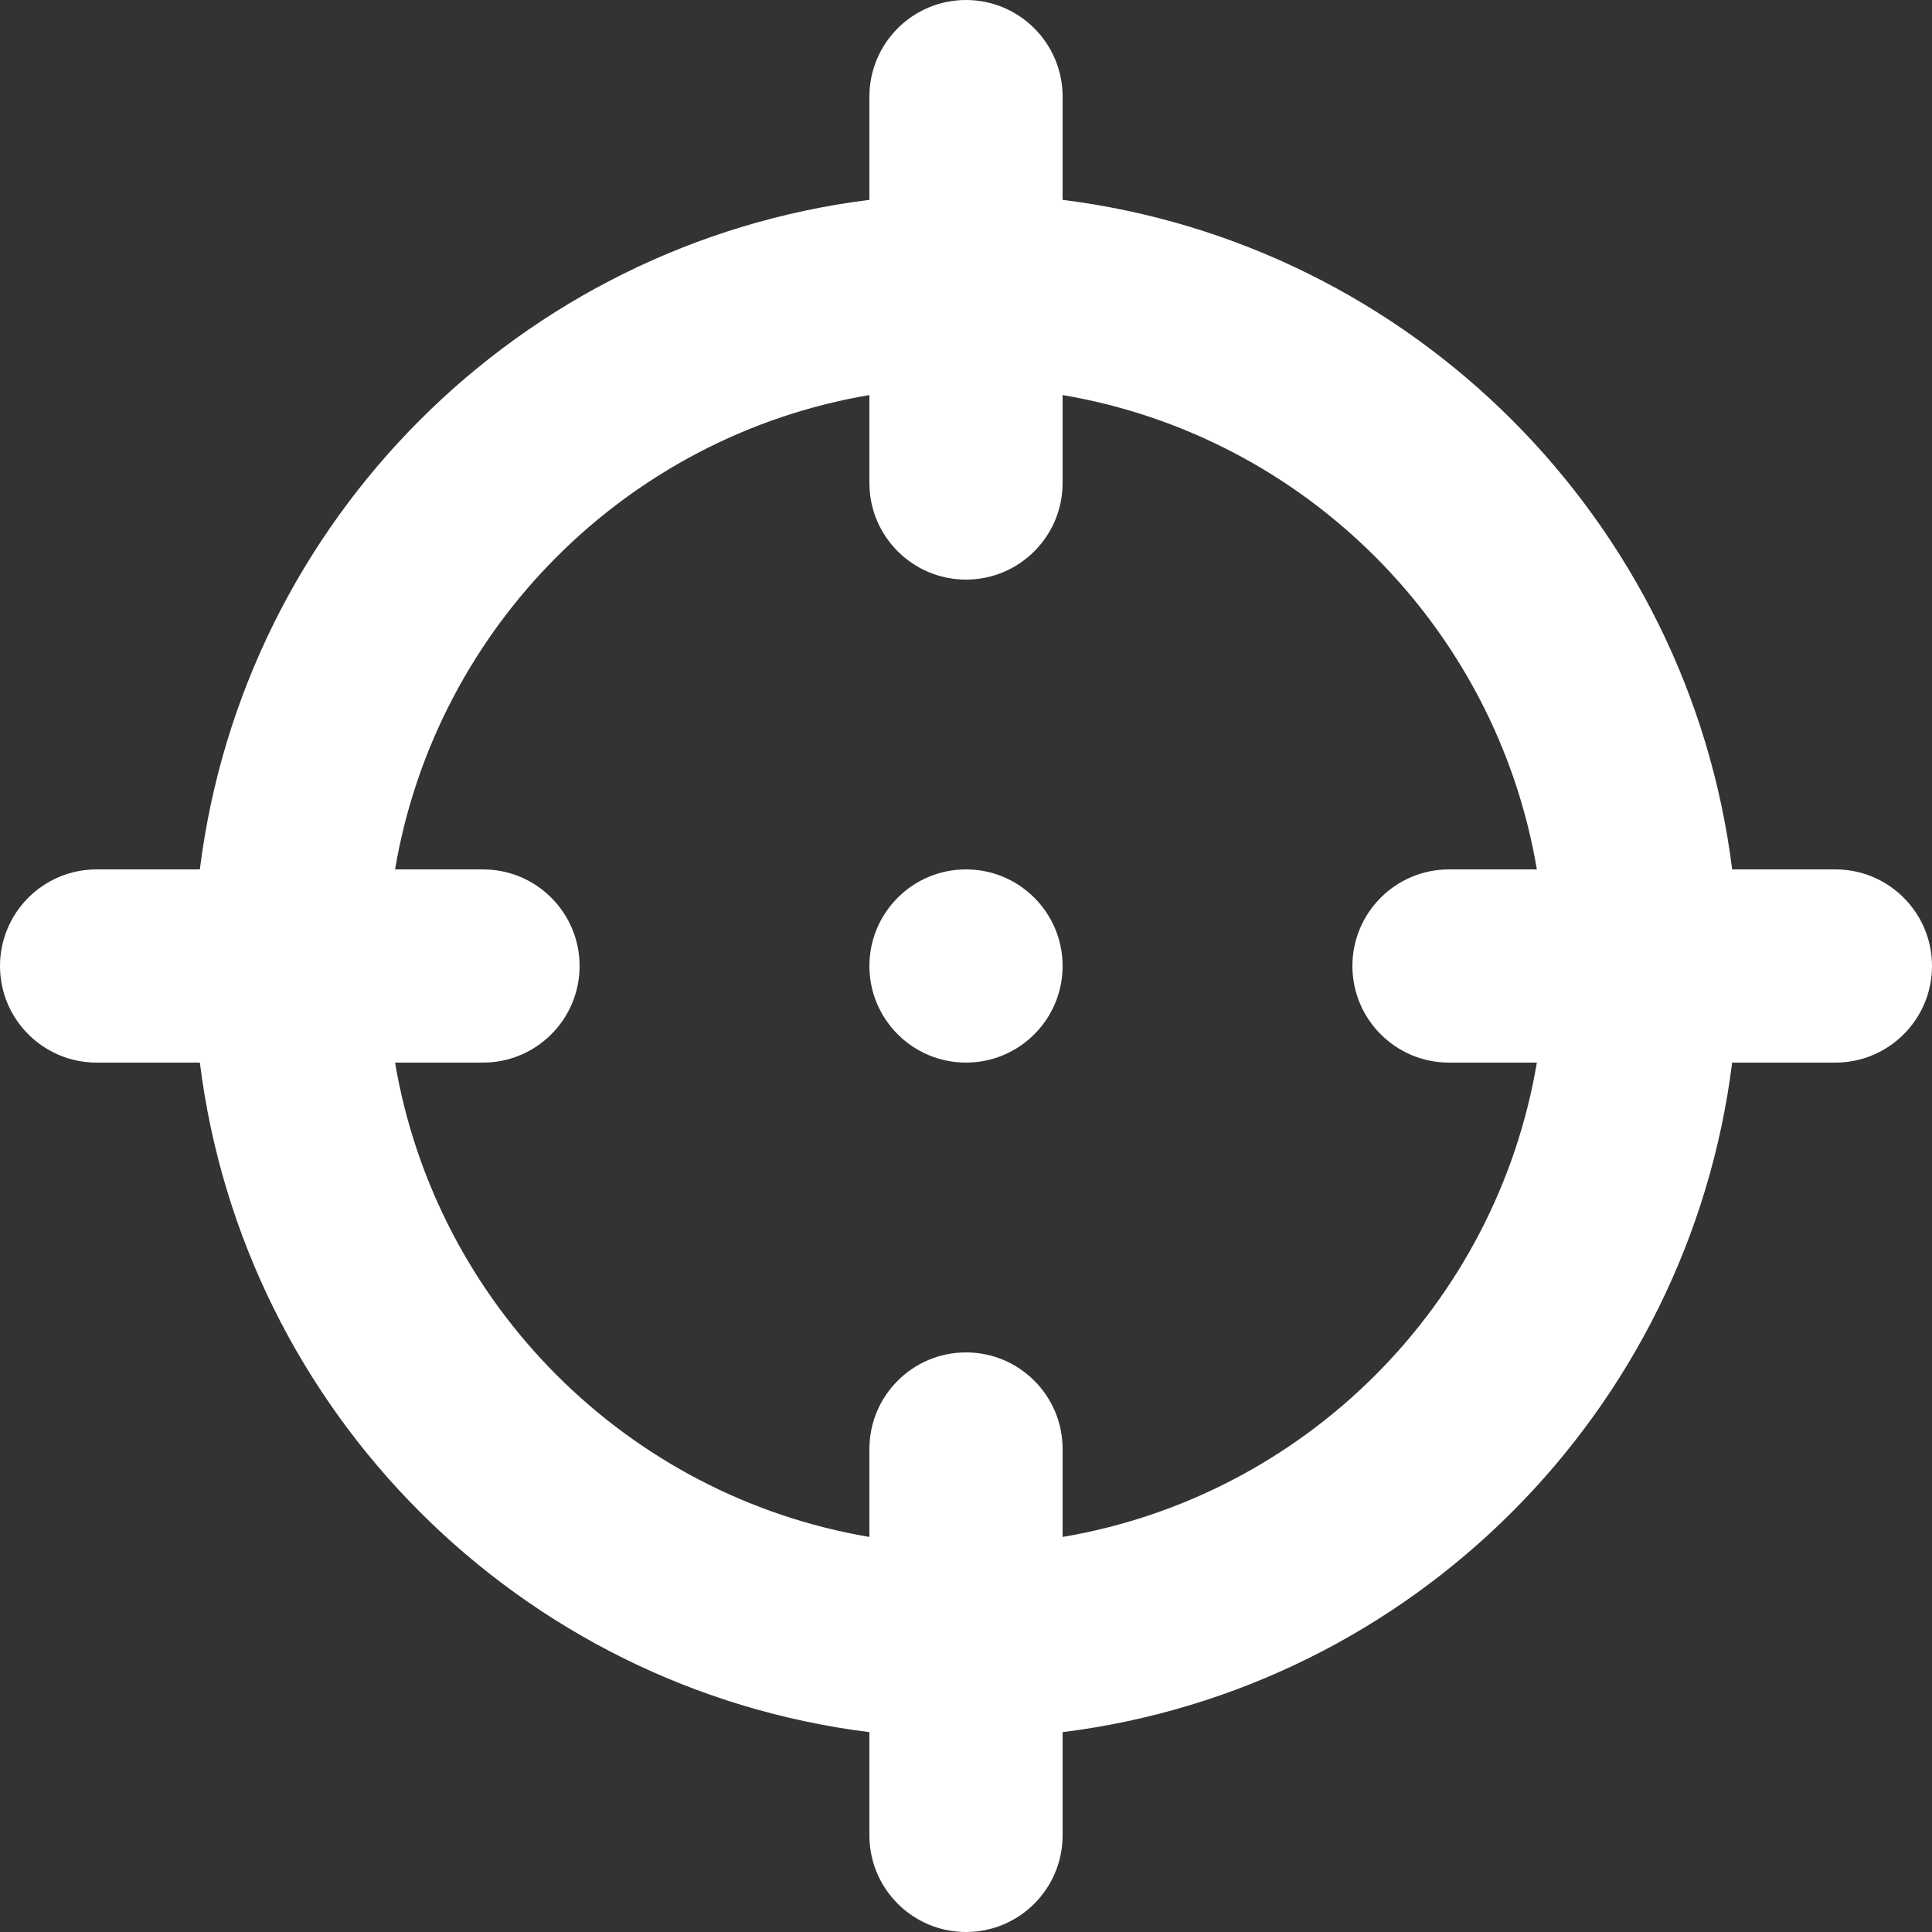 <svg width="25" height="25" viewBox="0 0 25 25" fill="none" xmlns="http://www.w3.org/2000/svg">
<rect x="0" y="0" width="25" height="25" fill="#333333" stroke="none"/>
<g clip-path="url(#clip0_526_761)">
<path fill-rule="evenodd" clip-rule="evenodd" d="M13.75 12.5C13.75 13.19 13.19 13.75 12.5 13.75C11.81 13.75 11.25 13.19 11.25 12.5C11.25 11.81 11.81 11.25 12.5 11.25C13.19 11.25 13.75 11.81 13.75 12.5ZM18.75 13.75H19.887C19.358 16.884 16.884 19.358 13.75 19.888V18.75C13.75 18.06 13.19 17.5 12.5 17.5C11.81 17.5 11.25 18.06 11.25 18.75V19.888C8.116 19.358 5.643 16.884 5.112 13.75H6.25C6.94 13.75 7.5 13.19 7.5 12.5C7.5 11.81 6.94 11.25 6.25 11.25H5.112C5.643 8.116 8.116 5.642 11.25 5.112V6.25C11.25 6.94 11.81 7.5 12.5 7.5C13.19 7.5 13.75 6.94 13.75 6.25V5.112C16.884 5.642 19.358 8.116 19.887 11.25H18.75C18.06 11.25 17.5 11.81 17.5 12.5C17.5 13.19 18.06 13.75 18.75 13.75ZM23.75 11.25H22.414C21.849 6.729 18.271 3.151 13.75 2.586V1.25C13.75 0.56 13.19 0 12.5 0C11.81 0 11.25 0.56 11.25 1.25V2.586C6.729 3.151 3.151 6.729 2.586 11.25H1.25C0.56 11.25 0 11.81 0 12.5C0 13.19 0.56 13.75 1.25 13.75H2.586C3.151 18.271 6.729 21.849 11.25 22.414V23.75C11.25 24.44 11.81 25 12.5 25C13.19 25 13.75 24.44 13.75 23.75V22.414C18.271 21.849 21.849 18.271 22.414 13.75H23.75C24.44 13.75 25 13.19 25 12.5C25 11.81 24.44 11.25 23.75 11.25Z" fill="white" style="fill:white;fill-opacity:1;"/>
</g>
<defs>
<clipPath id="clip0_526_761">
<rect width="25" height="25" fill="white" style="fill:white;fill-opacity:1;"/>
</clipPath>
</defs>
</svg>
